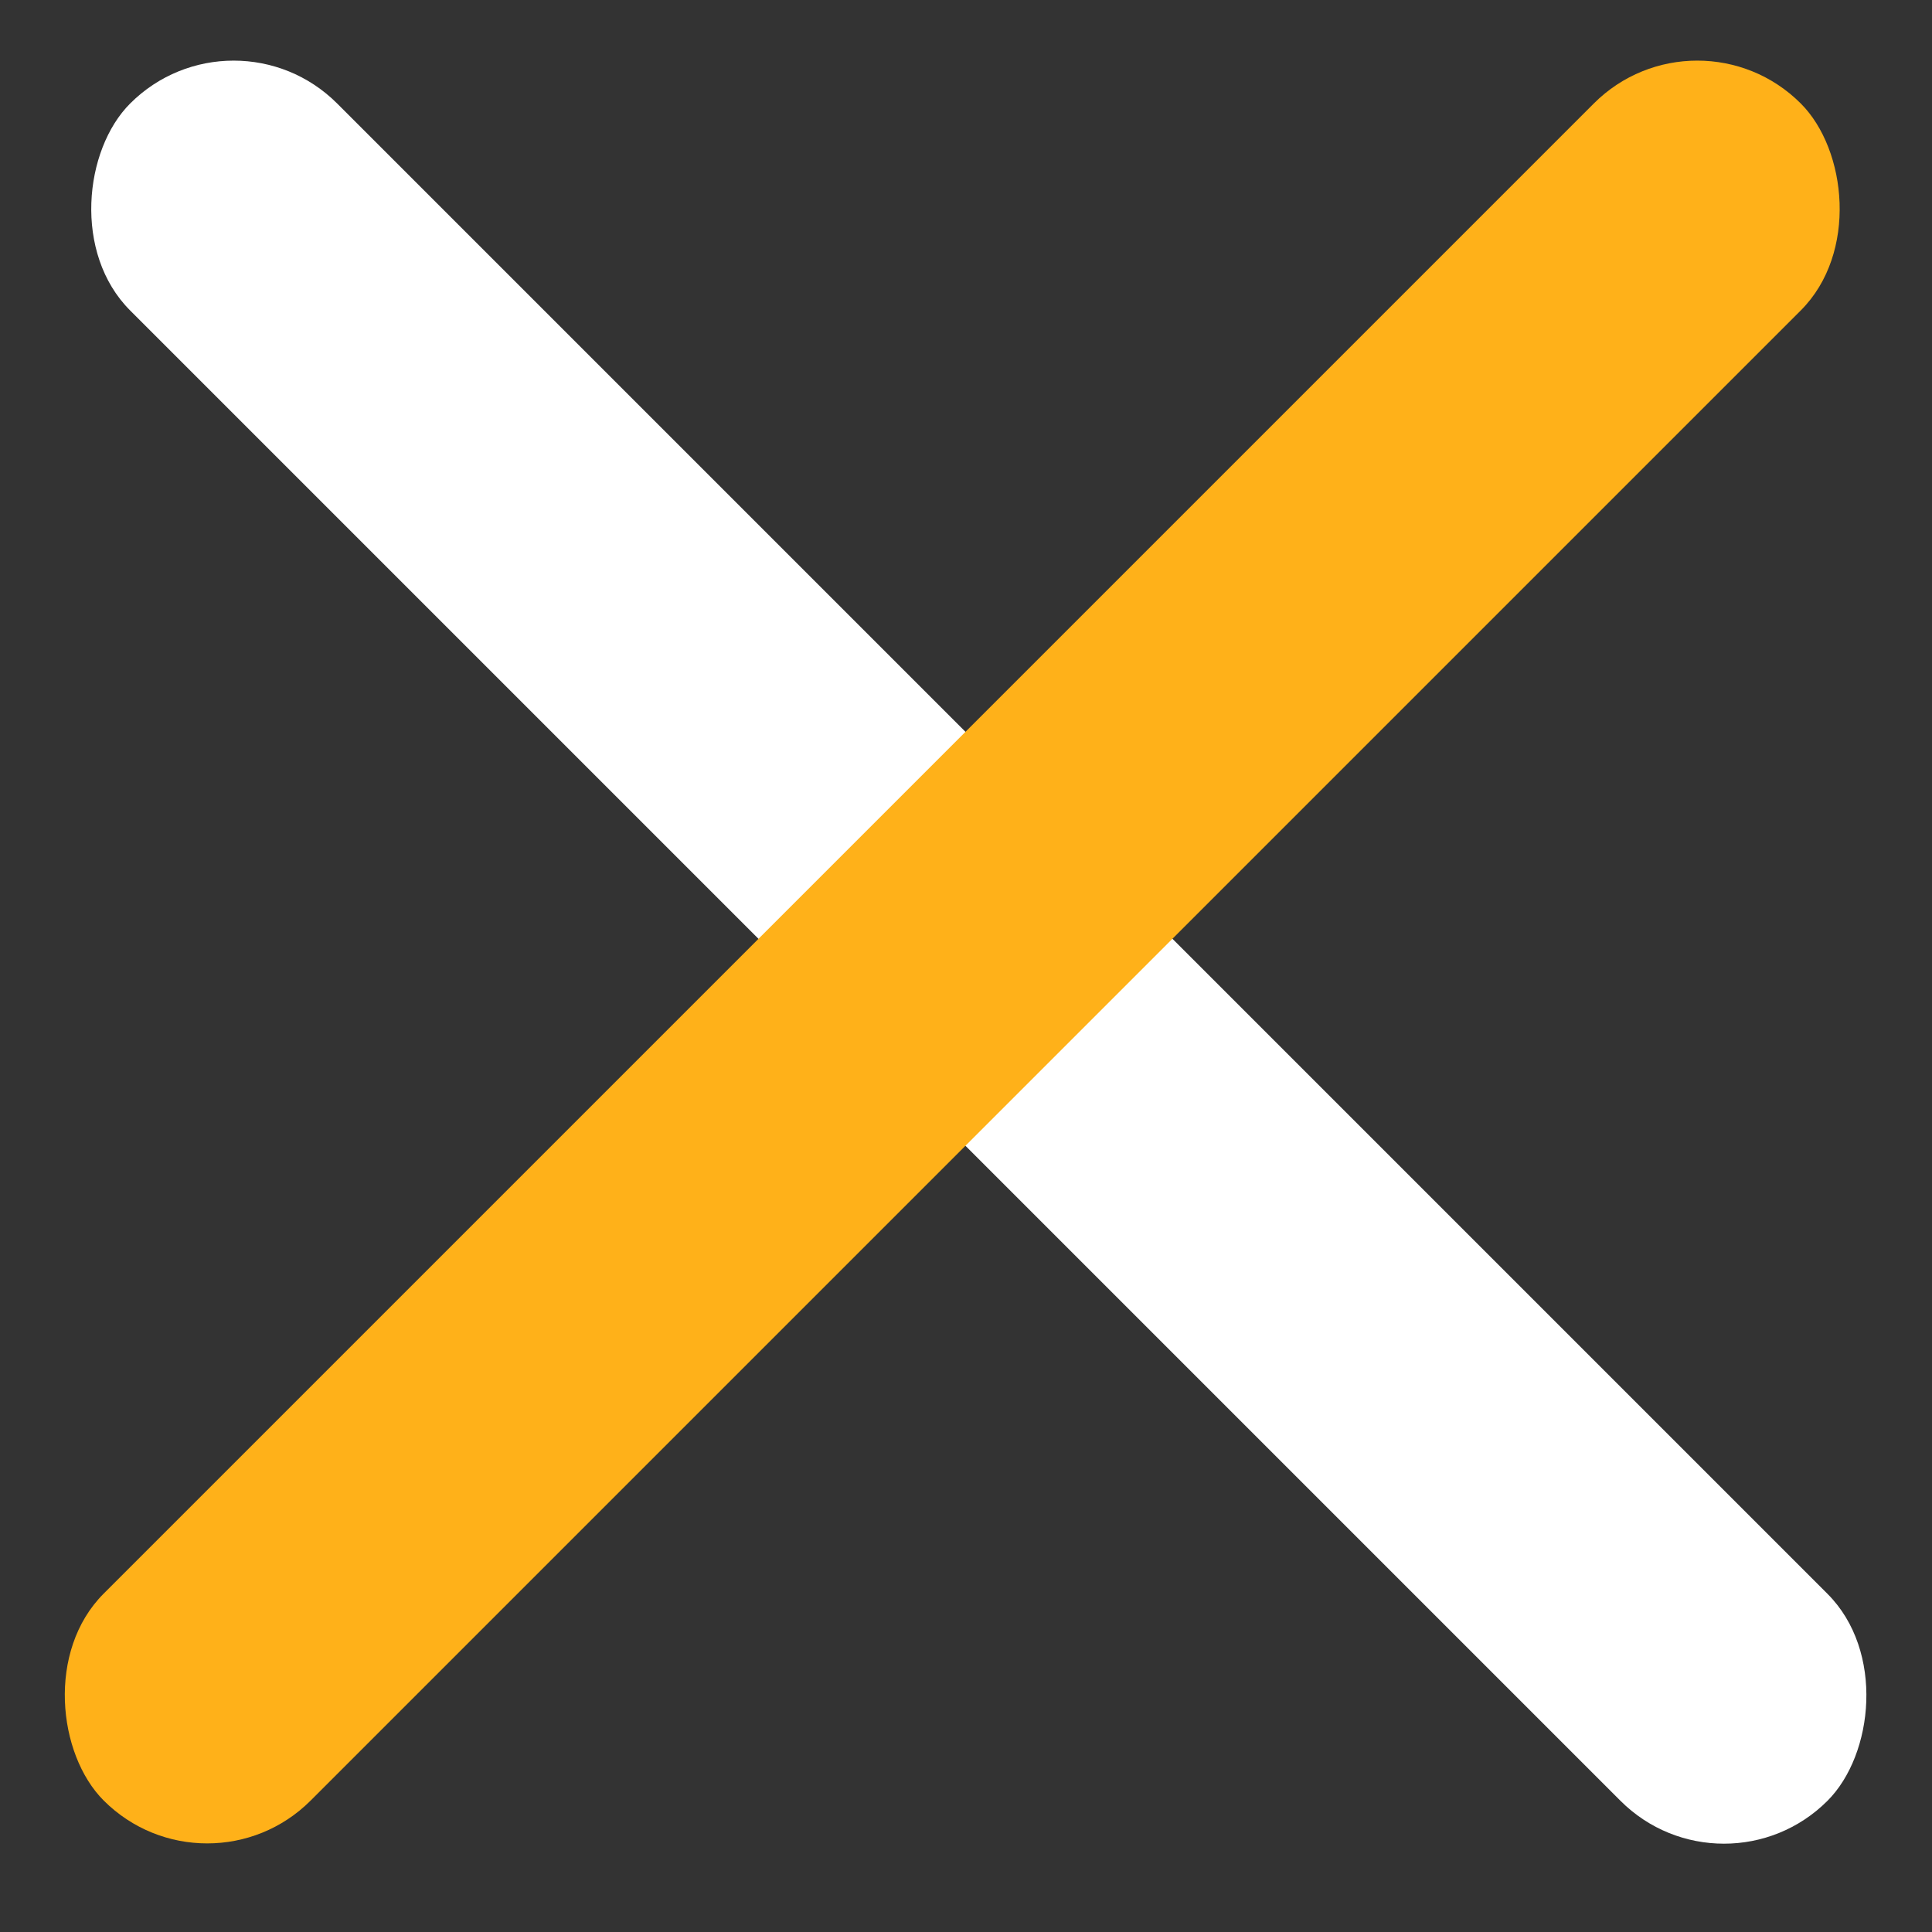 <svg width="33" height="33" viewBox="0 0 33 33" fill="none" xmlns="http://www.w3.org/2000/svg">
<rect x="0" y="0" width="33" height="33" fill="#333333" stroke="none"/>
<rect x="3.991" width="41" height="5" rx="2.5" transform="rotate(45 3.991 0)" fill="white"/>
<rect width="41" height="5" rx="2.5" transform="matrix(-0.707 0.707 0.707 0.707 28.991 0)" fill="#FFB119"/>
</svg>
